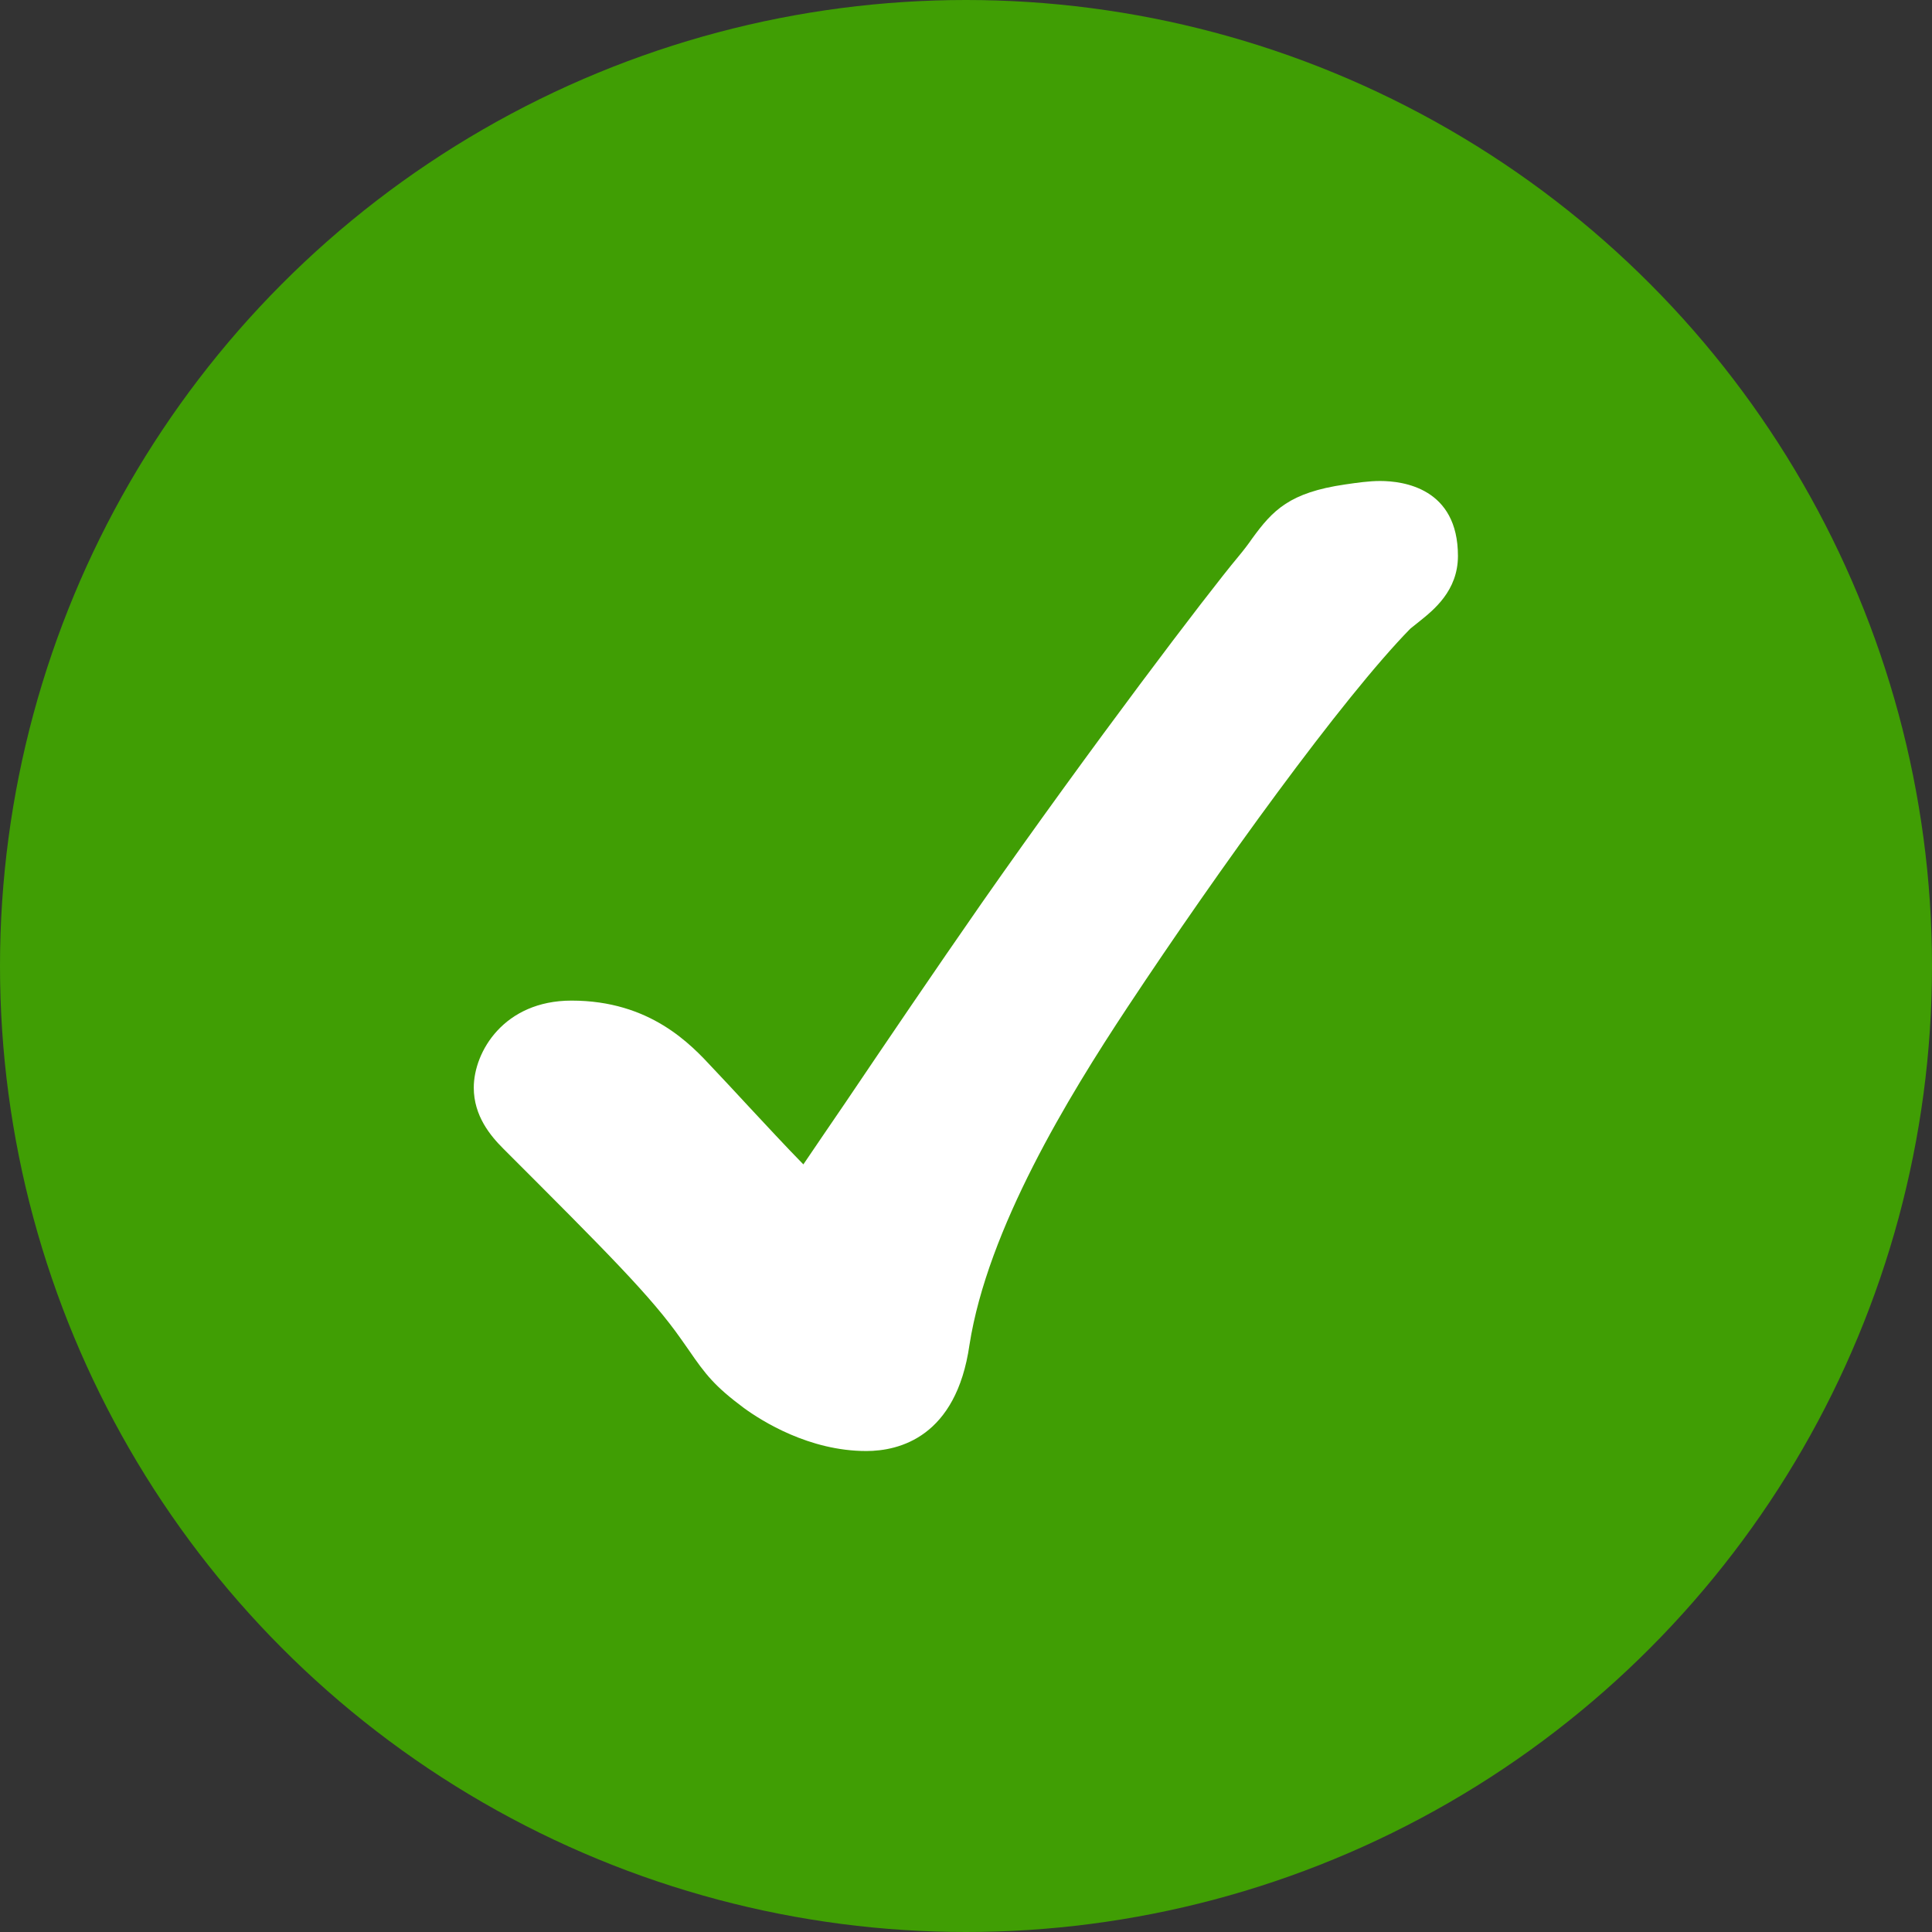 <?xml version="1.0" encoding="UTF-8"?> <svg xmlns="http://www.w3.org/2000/svg" id="_レイヤー_2" data-name="レイヤー_2" viewBox="0 0 67 67"><rect x="0" y="0" width="67" height="67" fill="#333333" stroke="none"/><defs><style> .cls-1 { fill: #fff; } .cls-2 { fill: #409e04; } </style></defs><g id="_コンテンツ" data-name="コンテンツ"><g><circle class="cls-2" cx="33.5" cy="33.5" r="33.5"></circle><g><path class="cls-1" d="M17.94,37.72c0-.21.21-1.52,1.89-1.52,2.1,0,3.14,1.15,3.82,1.89,1.15,1.2,3.35,3.67,4.09,4.24.16.1.21.21.31.21s.21-.1.37-.31c1.52-2.2,4.19-6.23,6.86-10.06,3.67-5.24,7.75-10.63,8.8-11.89,1.05-1.26.94-1.73,2.78-1.99.37-.05.73-.1,1-.1,1.15,0,1.2.58,1.2,1.1,0,.63-.63.94-1.15,1.41-2.41,2.46-6.65,8.28-10.06,13.41-2.57,3.88-5.08,8.28-5.71,12.31-.21,1.47-.79,2.41-2.1,2.41s-2.57-.63-3.35-1.2c-1-.73-1.1-1-1.83-2.04-1.1-1.57-2.67-3.14-6.34-6.81-.37-.37-.58-.68-.58-1.05Z"></path><path class="cls-1" d="M30.04,50.32c-1.98,0-3.62-1.04-4.24-1.49-1.02-.76-1.33-1.16-1.92-2.02l-.26-.37c-1.03-1.47-2.53-2.97-6.17-6.61-.44-.44-1.02-1.13-1.02-2.11,0-1.25,1.05-3.02,3.39-3.02,2.73,0,4.14,1.52,4.9,2.34.35.37.79.84,1.26,1.35.56.6,1.3,1.4,1.88,1.99.43-.64.92-1.35,1.45-2.13,1.39-2.06,3.07-4.54,4.74-6.94,3.79-5.42,7.85-10.76,8.88-11.99.2-.24.36-.45.49-.64.72-.99,1.3-1.6,3.23-1.88.41-.06.83-.12,1.21-.12.81,0,2.7.25,2.7,2.6,0,1.21-.85,1.88-1.35,2.28-.1.08-.2.16-.3.24-2.36,2.41-6.64,8.34-9.81,13.13-2.05,3.1-4.85,7.68-5.48,11.71-.46,3.2-2.44,3.68-3.58,3.68ZM19.59,37.72c3.76,3.76,5.32,5.32,6.49,7l.27.39c.48.69.56.82,1.22,1.3.6.44,1.57.91,2.46.91.19,0,.45,0,.61-1.12.71-4.58,3.55-9.31,5.94-12.93,2.95-4.44,7.3-10.56,10.05-13.44-.41.08-.48.17-.81.62-.16.22-.35.48-.6.78-1.04,1.24-5.14,6.66-8.73,11.79-1.66,2.38-3.33,4.85-4.71,6.9-.84,1.24-1.57,2.32-2.14,3.15-.24.32-.72.96-1.6.96-.64,0-1.04-.36-1.17-.48-.63-.5-1.63-1.56-3.09-3.13-.45-.49-.88-.95-1.22-1.3-.64-.69-1.32-1.42-2.74-1.42-.1,0-.18,0-.24.02Z"></path></g></g></g></svg> 